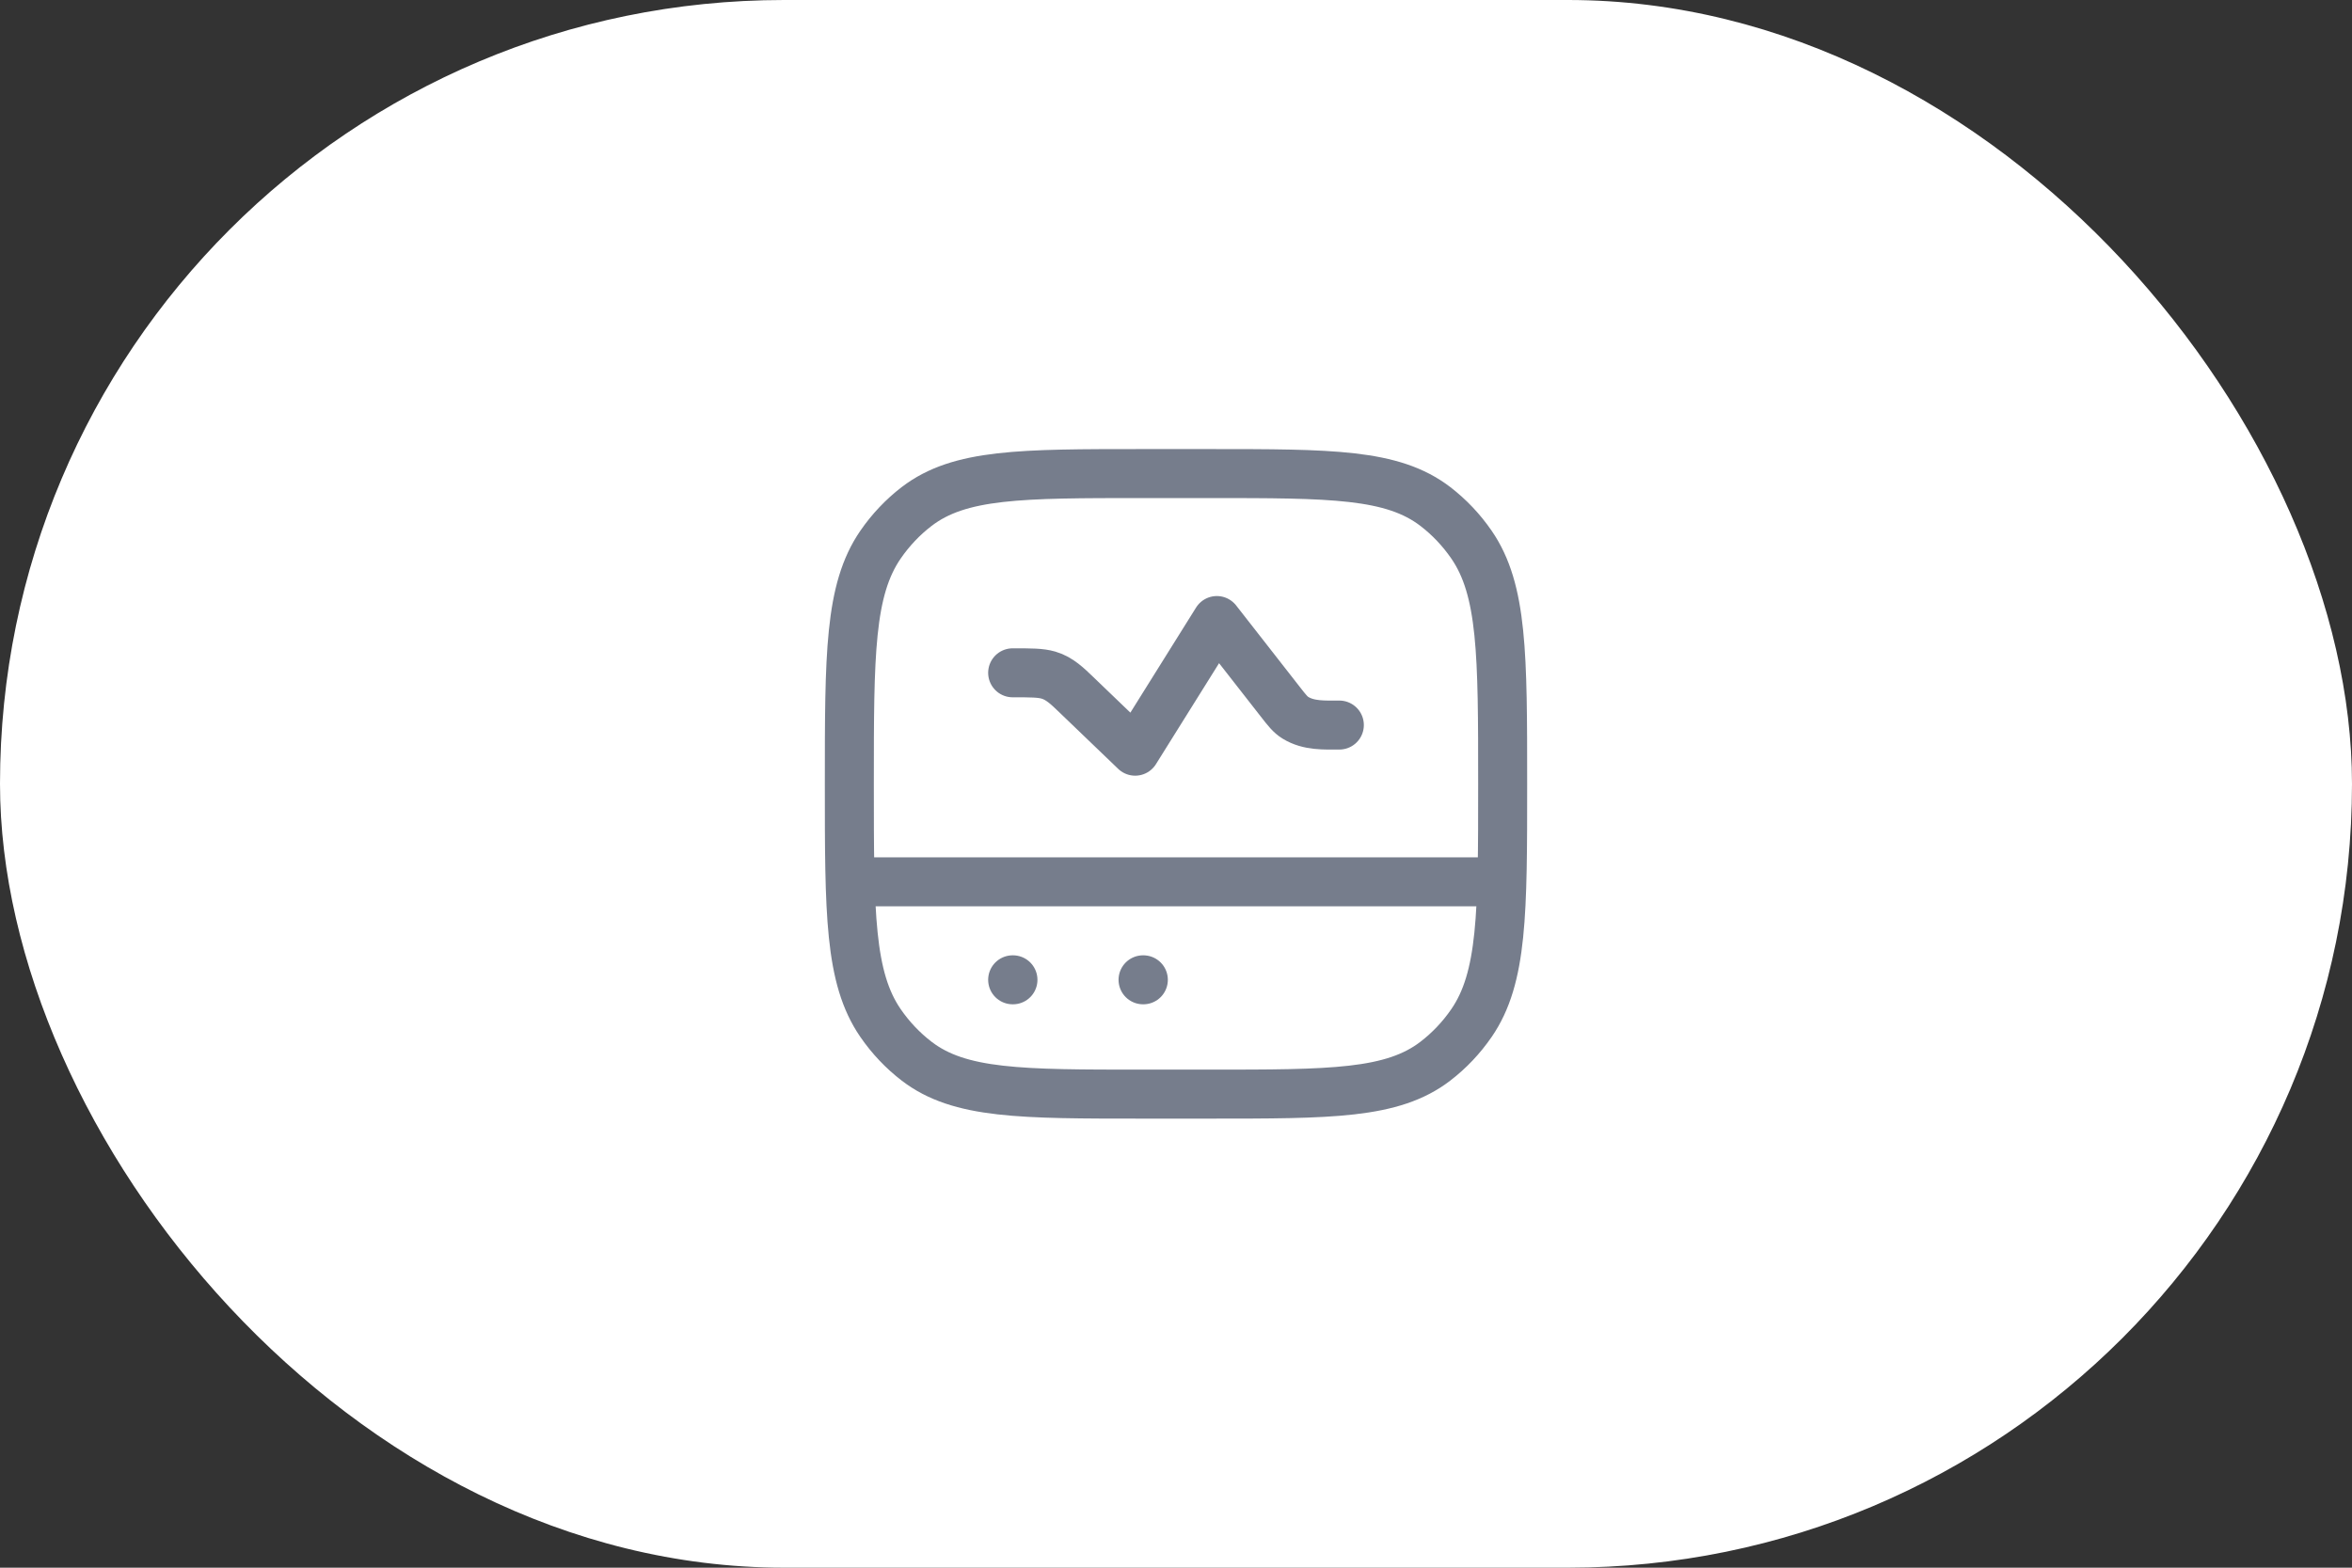 <svg width="96" height="64" viewBox="0 0 96 64" fill="none" xmlns="http://www.w3.org/2000/svg">
<rect x="0" y="0" width="96" height="64" fill="#333333" stroke="none"/>
<rect width="96" height="64" rx="32" fill="white"/>
<path d="M46.667 44.667C41.667 44.667 39.167 44.667 37.415 43.323C36.849 42.889 36.351 42.363 35.94 41.766C34.667 39.916 34.667 37.277 34.667 32C34.667 26.723 34.667 24.084 35.94 22.234C36.351 21.637 36.849 21.111 37.415 20.677C39.167 19.333 41.667 19.333 46.667 19.333L49.333 19.333C54.333 19.333 56.833 19.333 58.585 20.677C59.151 21.111 59.649 21.637 60.06 22.234C61.333 24.084 61.333 26.723 61.333 32C61.333 37.277 61.333 39.916 60.06 41.766C59.649 42.363 59.151 42.889 58.585 43.323C56.833 44.667 54.333 44.667 49.333 44.667H46.667Z" stroke="#767D8C" stroke-width="2"/>
<path d="M35.333 36H60.667" stroke="#767D8C" stroke-width="2" stroke-linecap="round" stroke-linejoin="round"/>
<path fill-rule="evenodd" clip-rule="evenodd" d="M41.345 40H41.333Z" fill="#767D8C"/>
<path fill-rule="evenodd" clip-rule="evenodd" d="M46.667 40H46.655Z" fill="#767D8C"/>
<path d="M41.345 40H41.333M46.667 40H46.655" stroke="#767D8C" stroke-width="2" stroke-linecap="round" stroke-linejoin="round"/>
<path d="M54.667 29.6C54.06 29.6 53.421 29.638 52.876 29.303C52.668 29.175 52.53 28.999 52.255 28.646L49.667 25.333L46.333 30.667L43.925 28.354C43.583 28.026 43.25 27.694 42.798 27.562C42.469 27.467 42.091 27.467 41.333 27.467" stroke="#767D8C" stroke-width="2" stroke-linecap="round" stroke-linejoin="round"/>
</svg>
